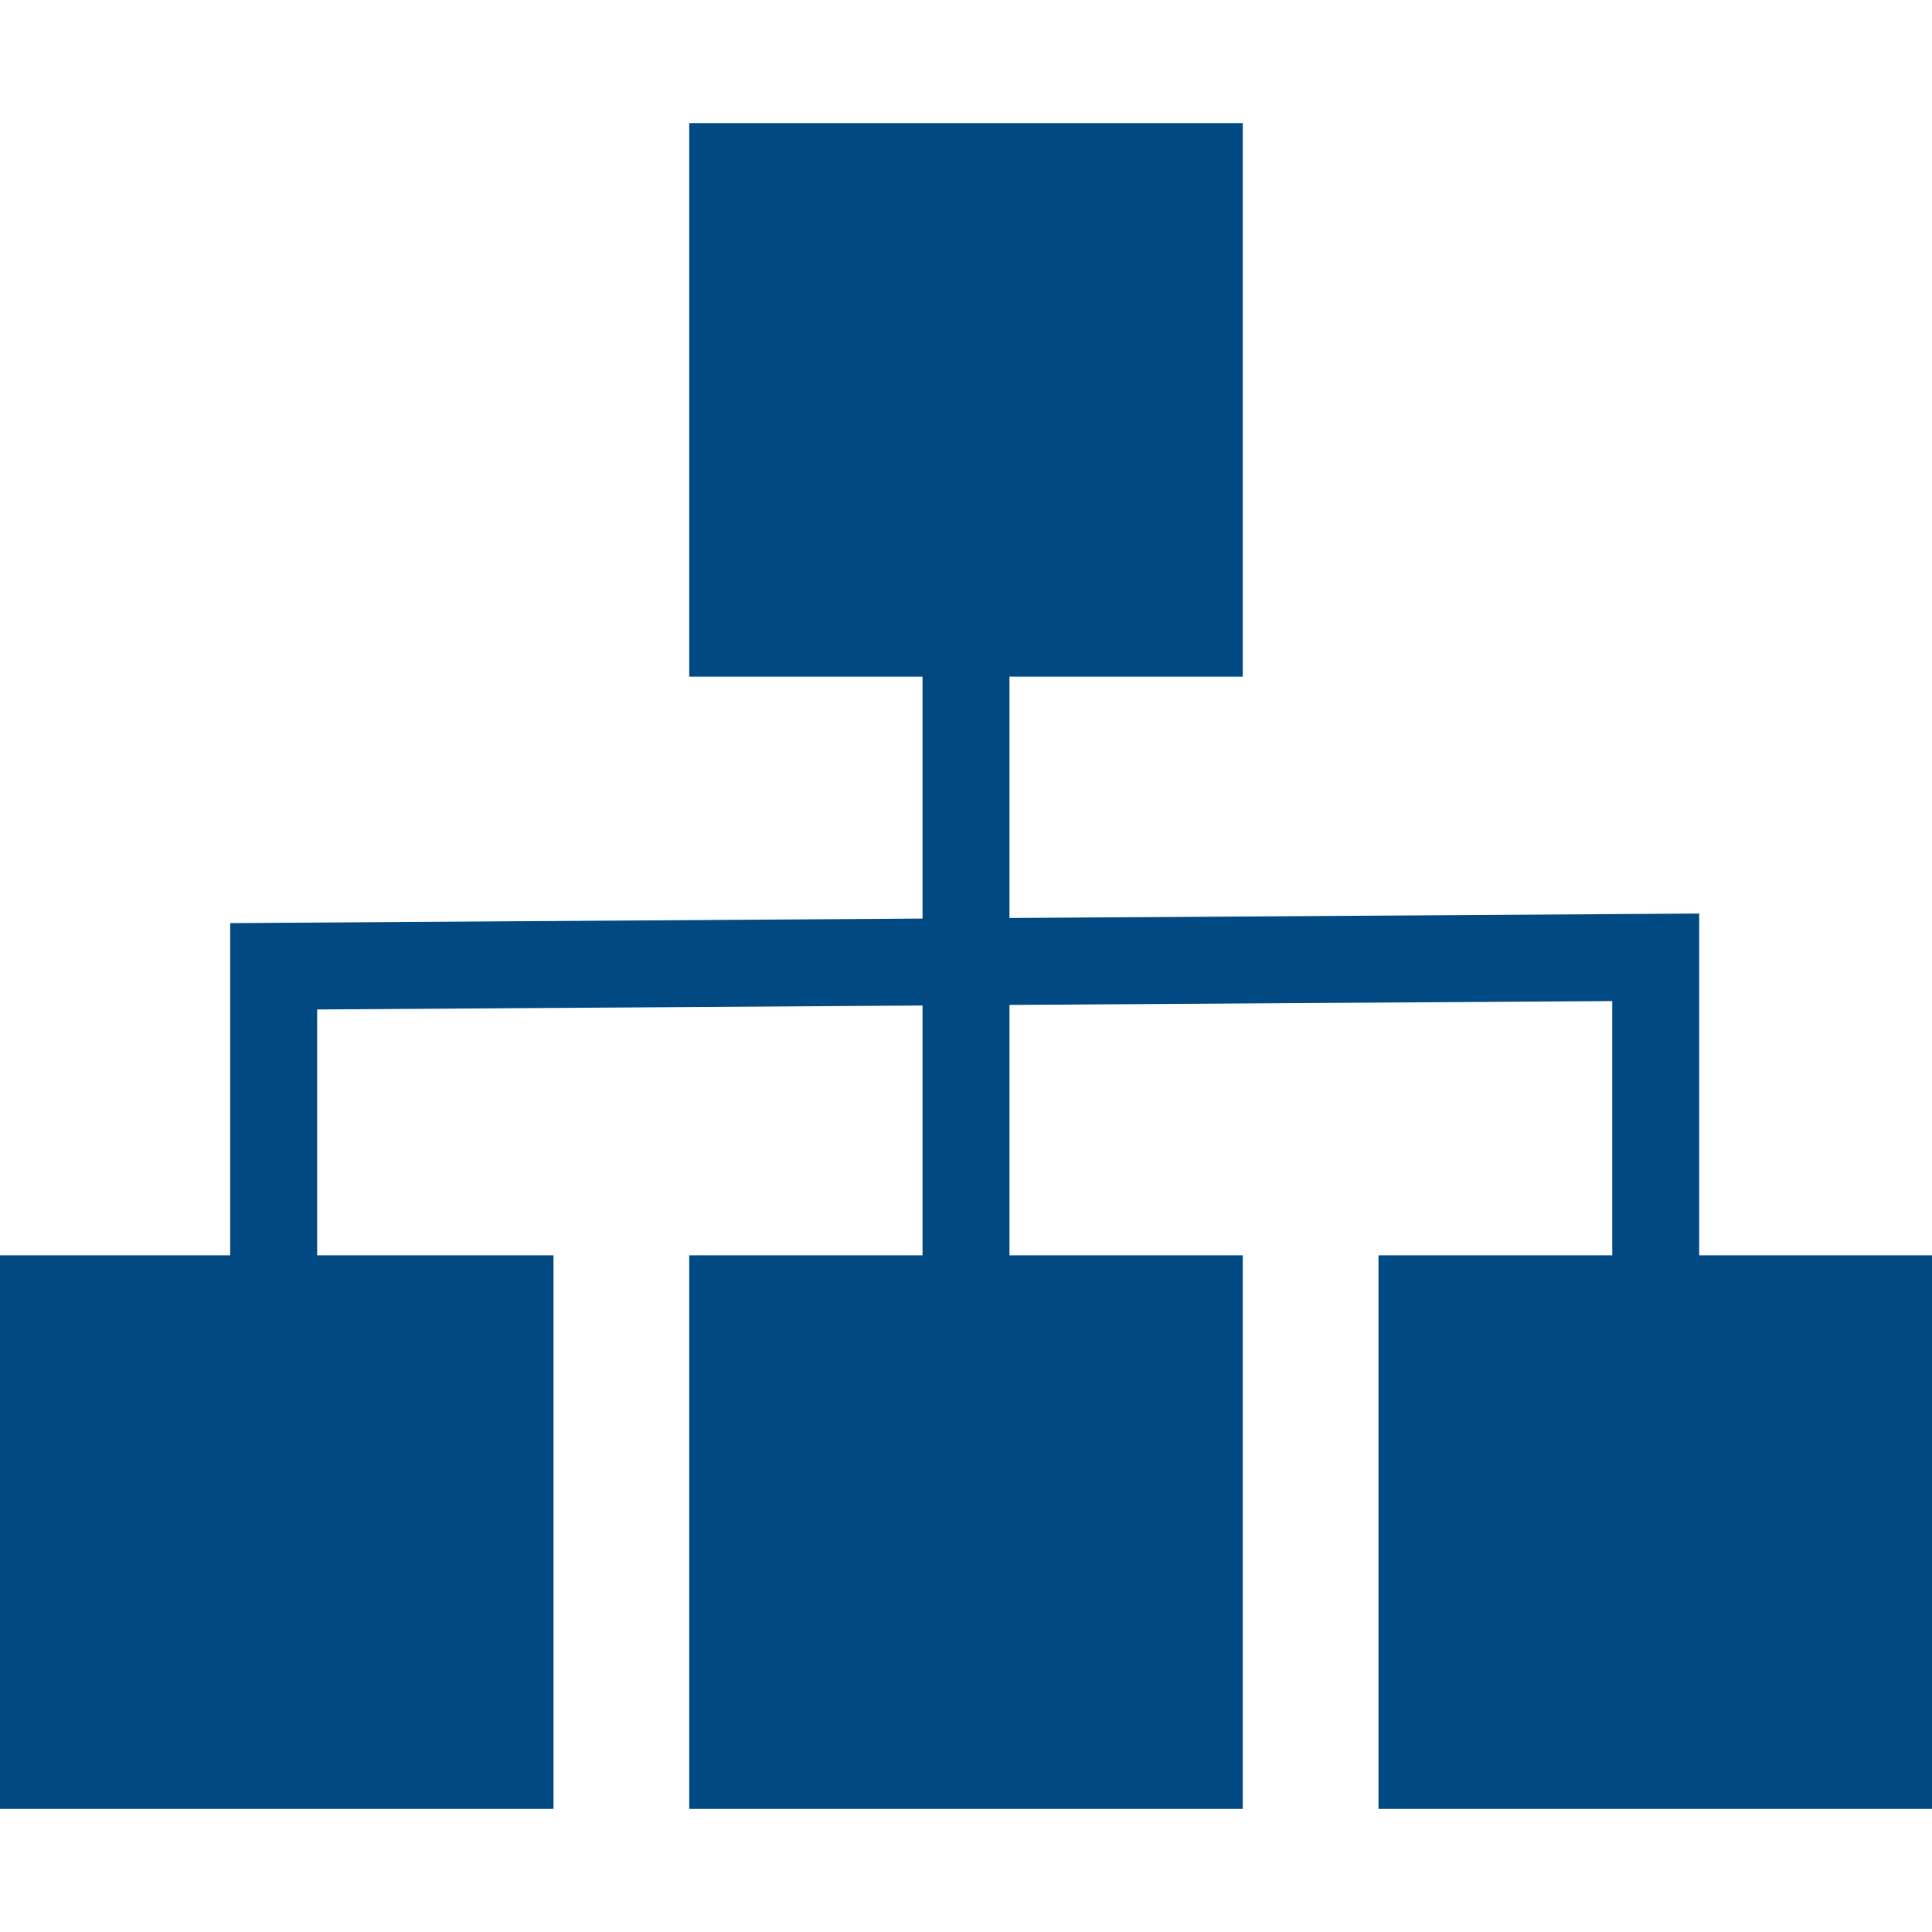 <?xml version="1.0" encoding="UTF-8"?>
<svg xmlns="http://www.w3.org/2000/svg" id="ICONE" viewBox="0 0 200 200">
  <defs>
    <style>
      .cls-1 {
        fill: #004982;
      }
    </style>
  </defs>
  <polygon class="cls-1" points="175.9 129.95 175.9 94.57 104.5 95.03 104.5 70.05 128.65 70.05 128.65 12.74 71.35 12.74 71.35 70.05 95.5 70.05 95.5 95.09 23.83 95.56 23.83 129.95 0 129.95 0 187.26 57.3 187.26 57.3 129.95 32.83 129.95 32.83 104.5 95.5 104.09 95.5 129.95 71.35 129.95 71.35 187.26 128.65 187.26 128.65 129.95 104.5 129.95 104.5 104.03 166.9 103.63 166.9 129.95 142.7 129.95 142.7 187.26 200 187.26 200 129.95 175.9 129.95"></polygon>
</svg>
